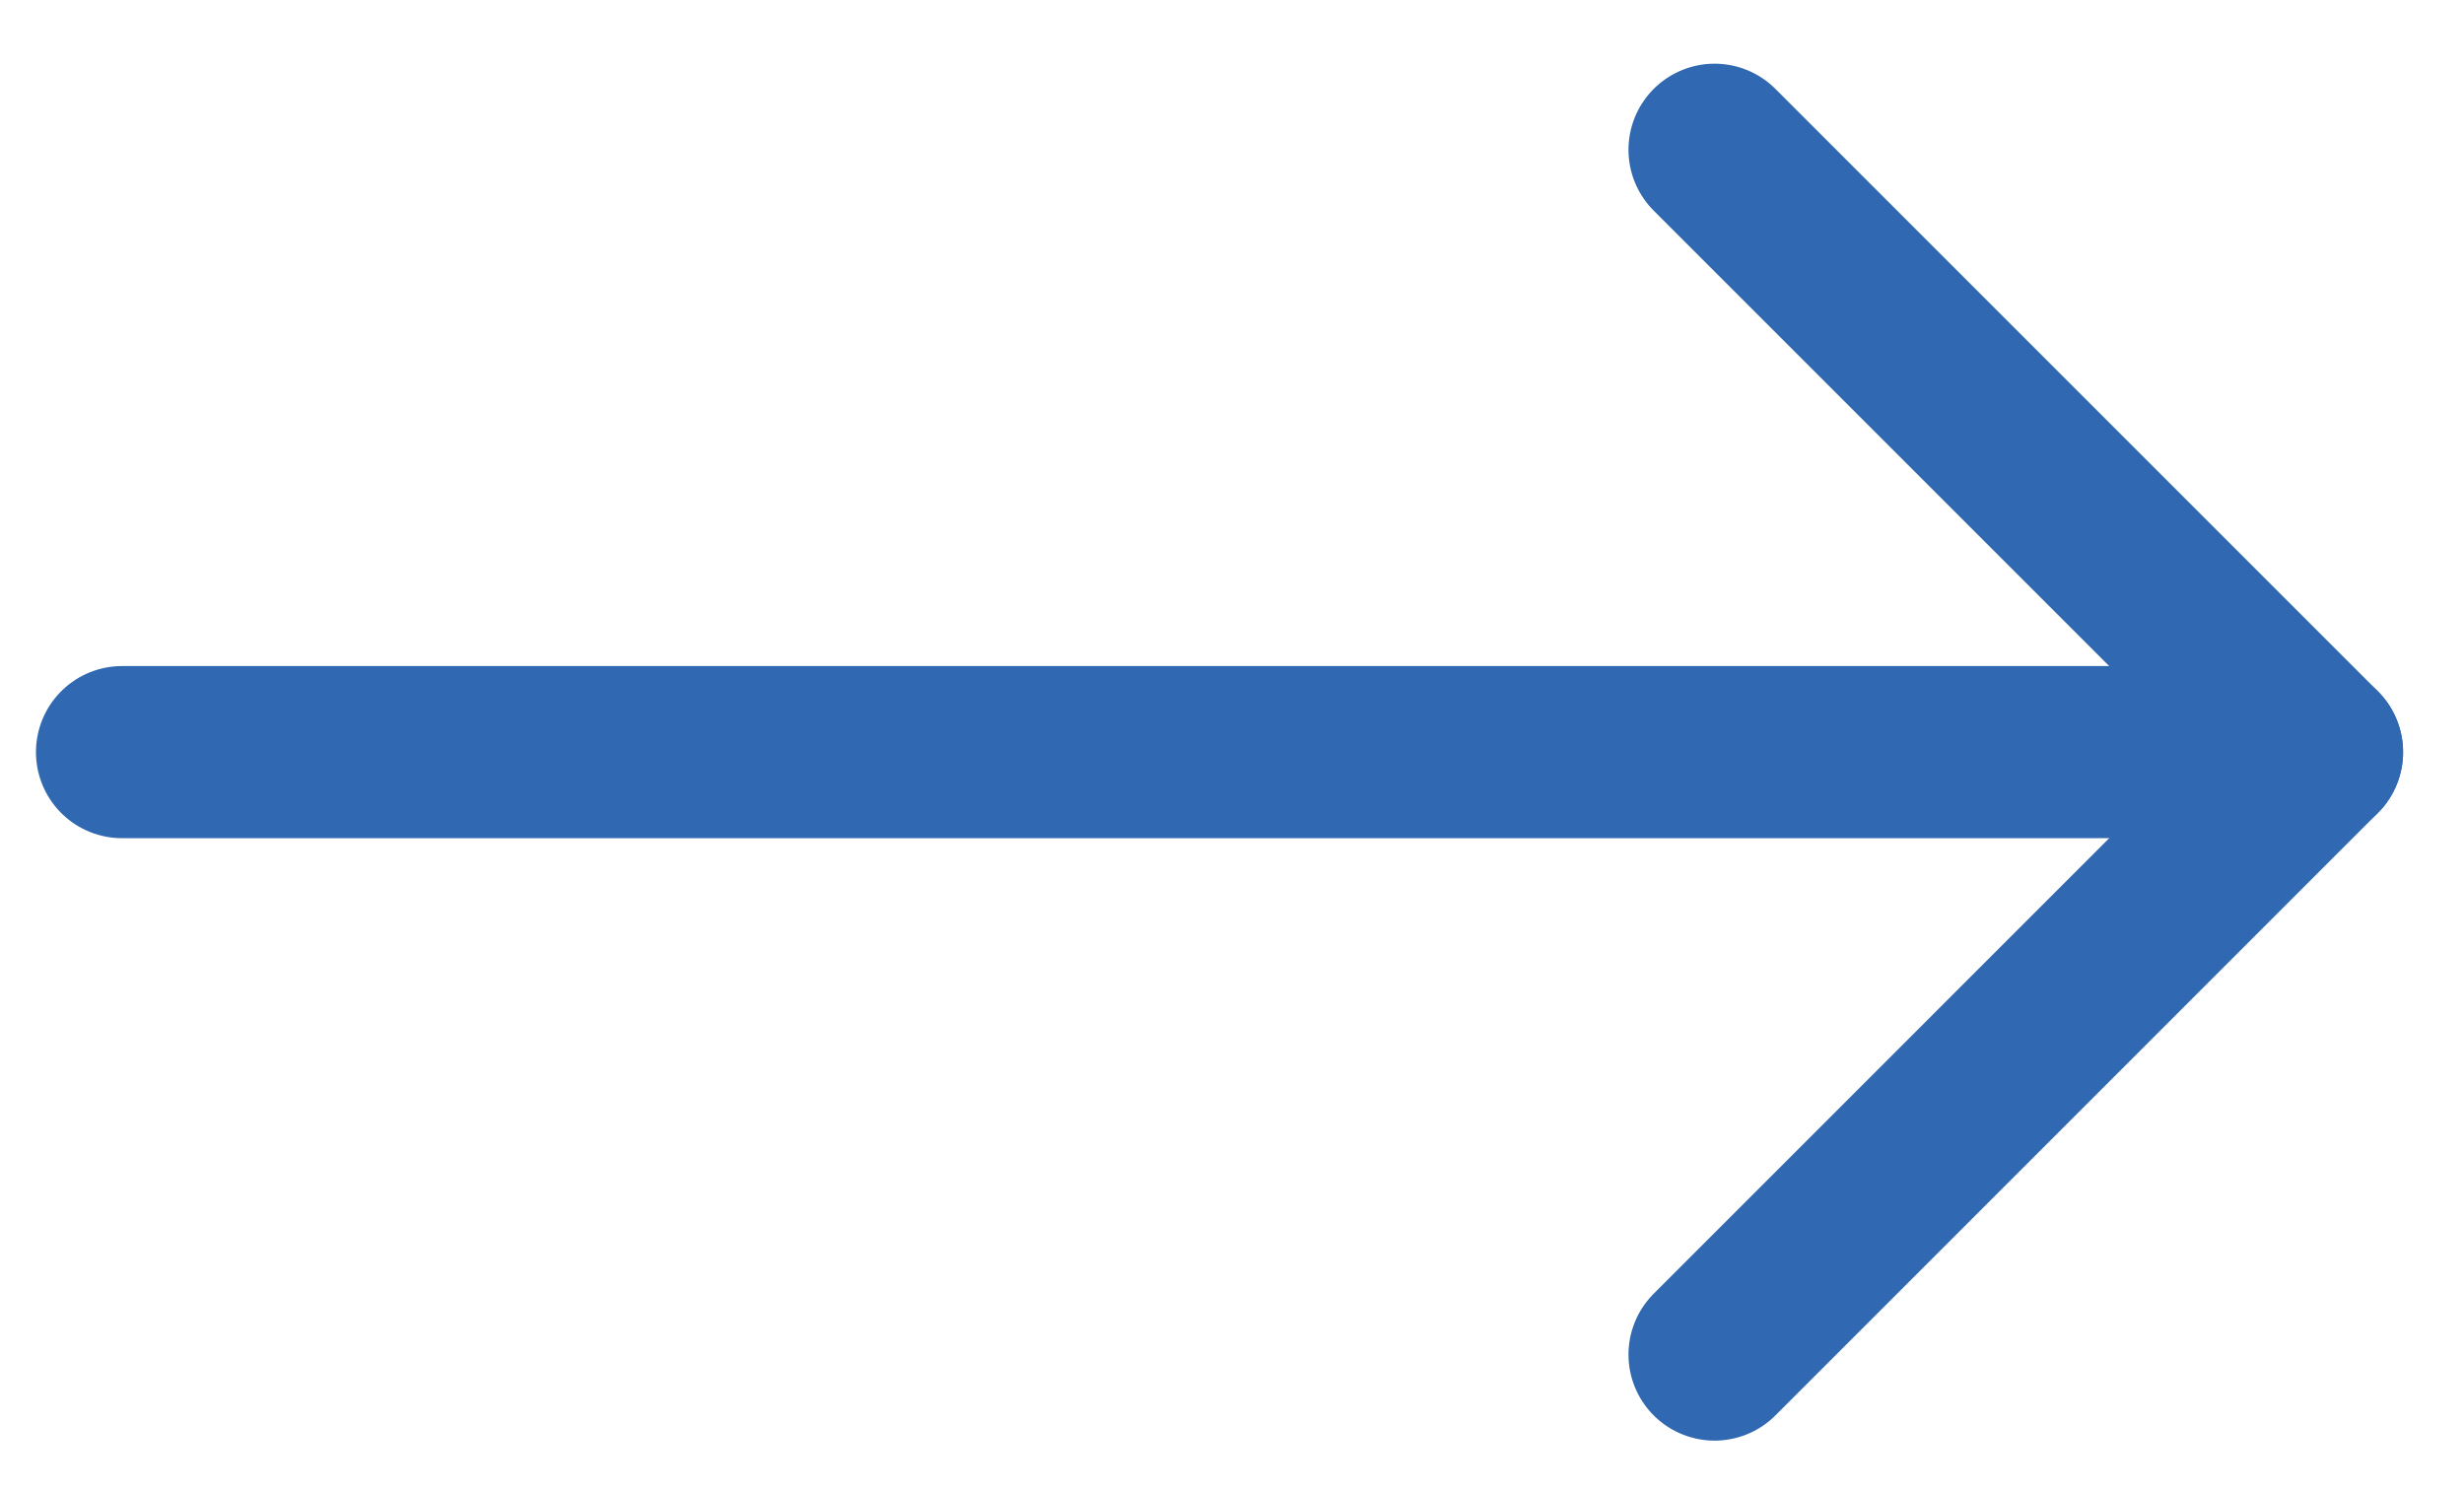 <svg width="38" height="23" viewBox="0 0 38 23" fill="none" xmlns="http://www.w3.org/2000/svg">
<path d="M1.882 11.601L35.733 11.601" stroke="#3069B1" stroke-width="2.655" stroke-linecap="round" stroke-linejoin="round"/>
<path d="M26.442 2.31L35.733 11.601L26.442 20.893" stroke="#3069B1" stroke-width="2.655" stroke-linecap="round" stroke-linejoin="round"/>
</svg>
